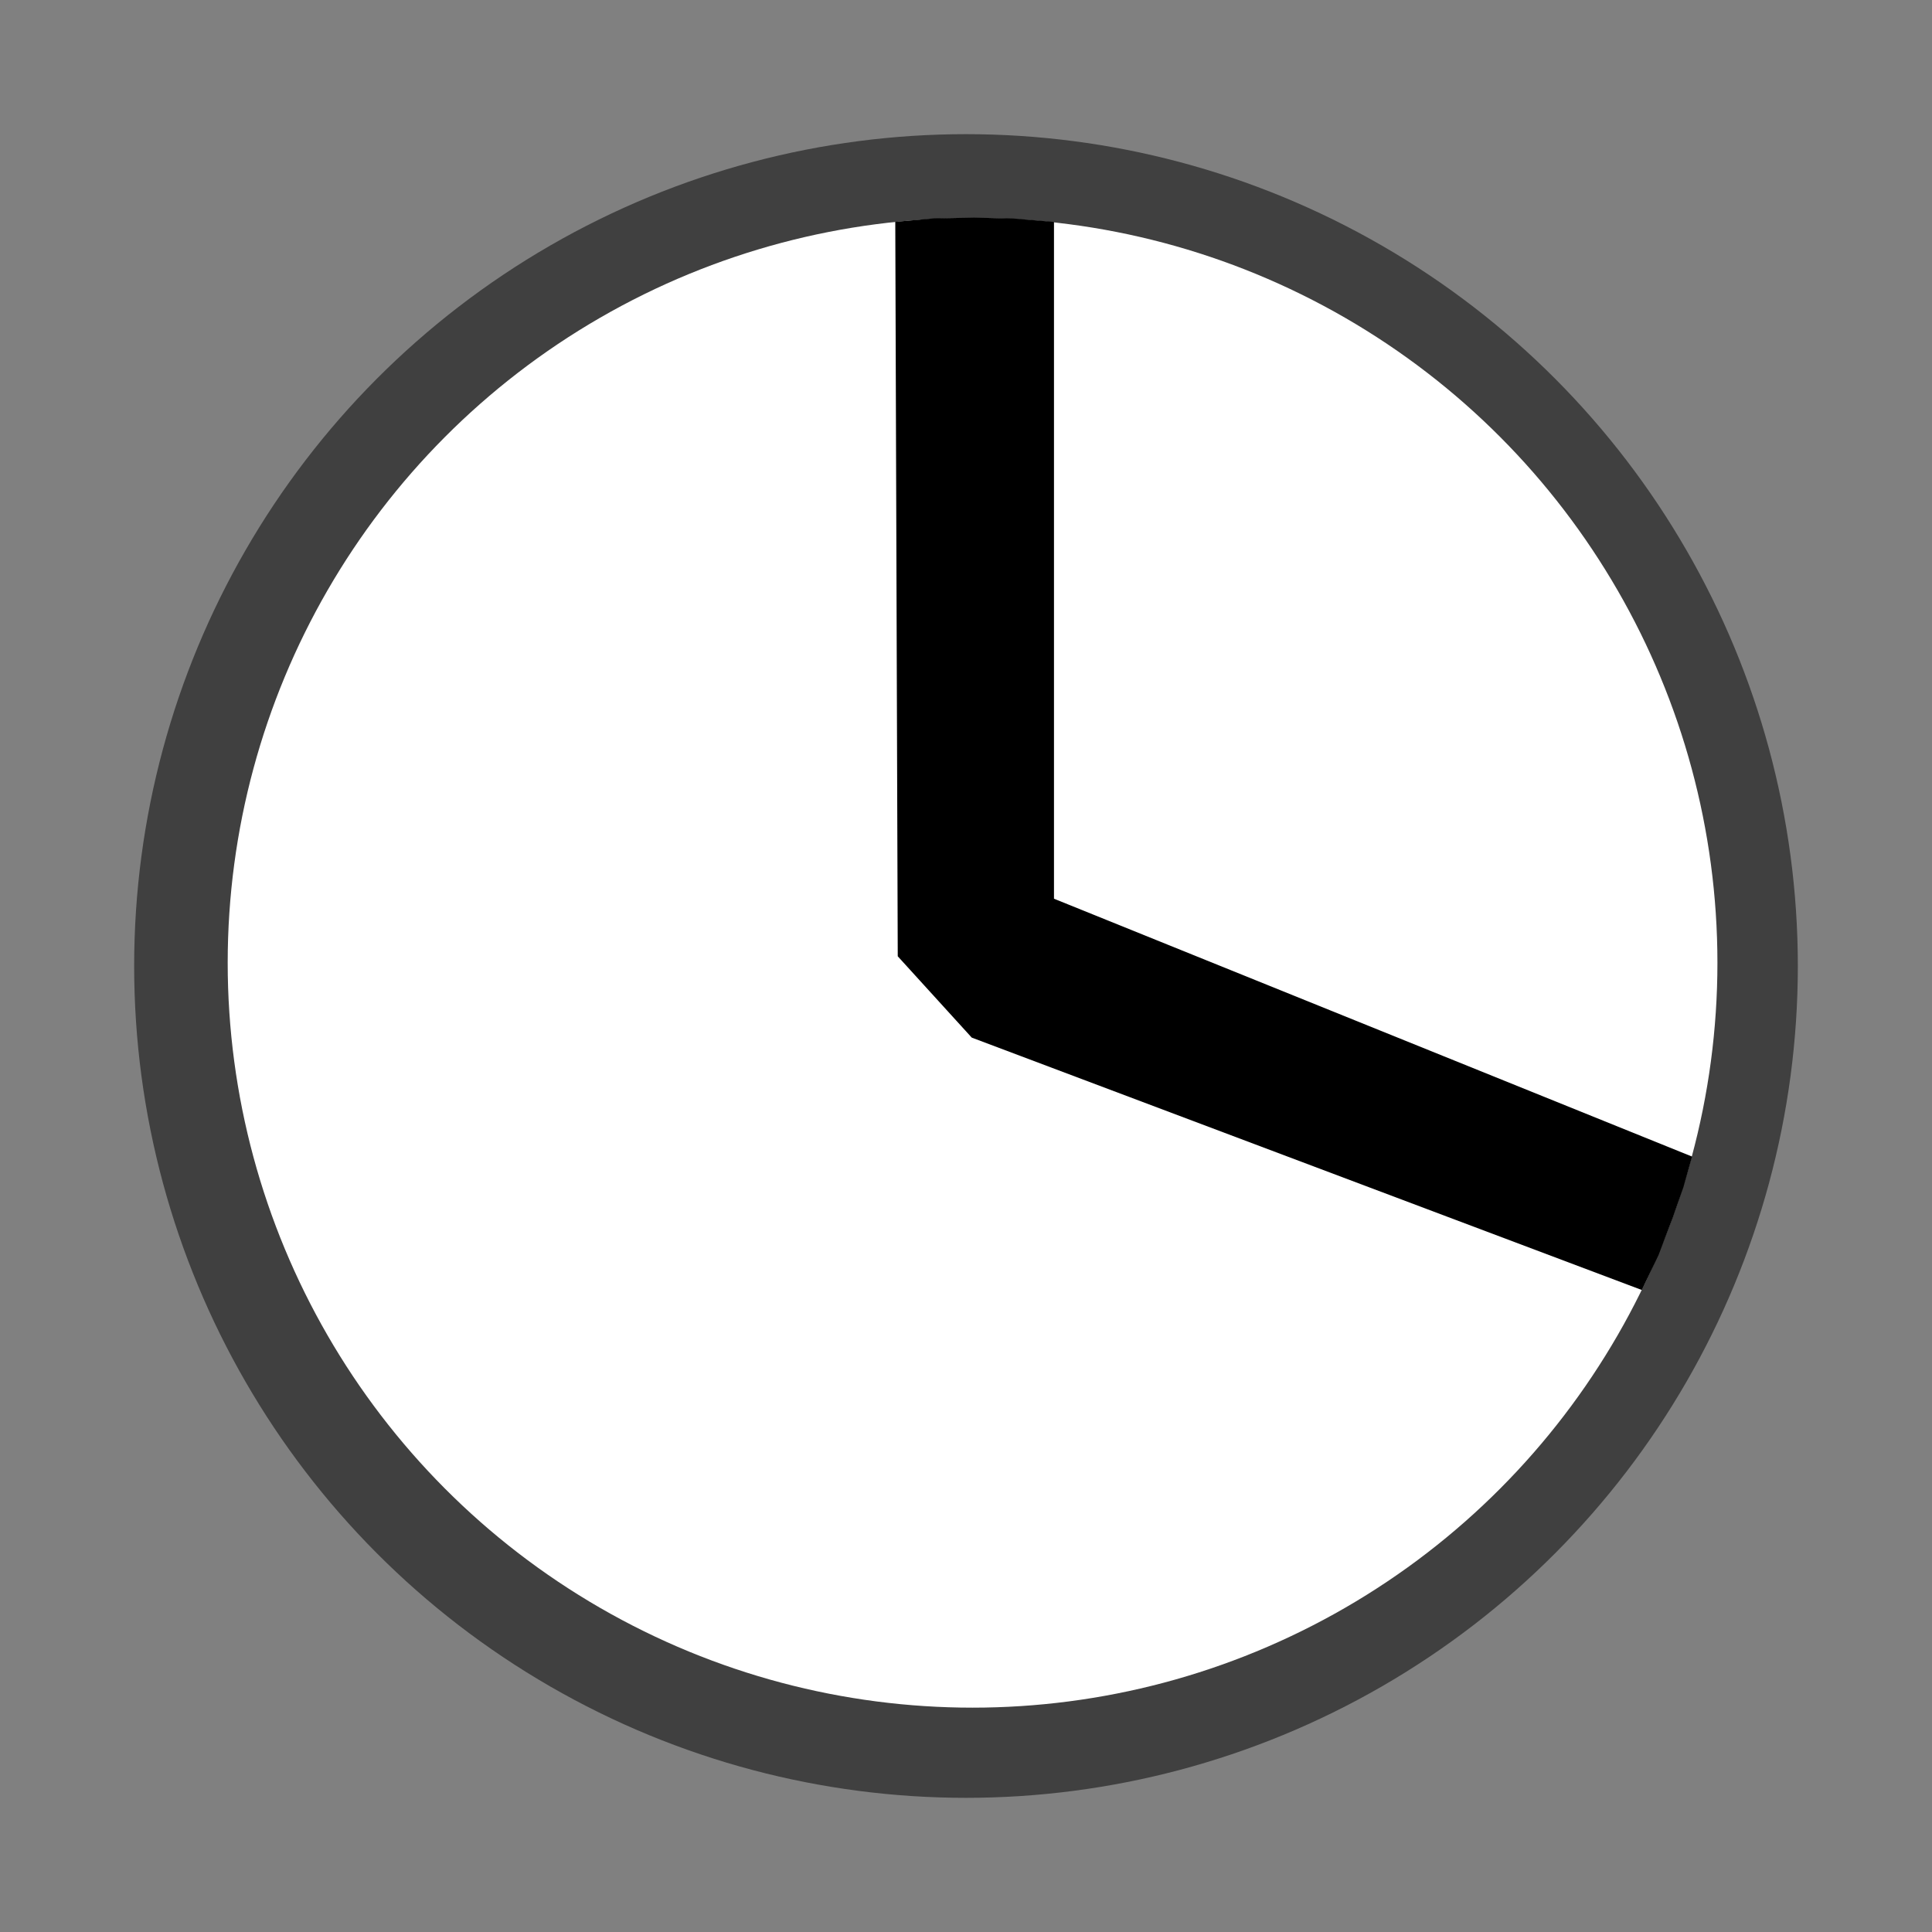 <?xml version="1.0" encoding="UTF-8" standalone="no"?>
<!-- Created with Inkscape (http://www.inkscape.org/) -->

<svg
   version="1.1"
   id="svg1"
   width="144"
   height="144"
   viewBox="0 0 144 144"
   sodipodi:docname="tool_part.svg"
   inkscape:version="1.3 (0e150ed6c4, 2023-07-21)"
   inkscape:export-filename="tool_part.png"
   inkscape:export-xdpi="96"
   inkscape:export-ydpi="96"
   xmlns:inkscape="http://www.inkscape.org/namespaces/inkscape"
   xmlns:sodipodi="http://sodipodi.sourceforge.net/DTD/sodipodi-0.dtd"
   xmlns="http://www.w3.org/2000/svg"
   xmlns:svg="http://www.w3.org/2000/svg">
  <rect x="0" y="0" width="144" height="144" fill="#808080" stroke="none"/>
  <defs
     id="defs1" />
  <sodipodi:namedview
     id="namedview1"
     pagecolor="#9a9a9a"
     bordercolor="#000000"
     borderopacity="0.25"
     inkscape:showpageshadow="2"
     inkscape:pageopacity="0.0"
     inkscape:pagecheckerboard="0"
     inkscape:deskcolor="#d1d1d1"
     inkscape:zoom="2.9166667"
     inkscape:cx="53.142857"
     inkscape:cy="101.14286"
     inkscape:window-width="1920"
     inkscape:window-height="1014"
     inkscape:window-x="0"
     inkscape:window-y="0"
     inkscape:window-maximized="1"
     inkscape:current-layer="g1" />
  <g
     inkscape:groupmode="layer"
     inkscape:label="Image"
     id="g1">
    <circle
       style="fill:#000000;fill-opacity:0.5;stroke-width:0.997"
       id="path41475"
       cx="72"
       cy="72"
       r="62" />
    <circle
       style="fill:#ffffff"
       id="path1"
       cx="72.489"
       cy="71.761"
       r="55.518" />
    <g
       id="g1-5" />
    <path
       style="fill:#000000"
       d="m 66.729,16.532 2.882,-0.257 3,-0.054 2.904,0.064 3.043,0.257 v 50.443 l 47.561,19.221 -0.647,2.28 -0.778,2.231 -1.075,2.824 L 122.372,96.15 72.428,77.337 66.913,71.276 Z"
       id="path2"
       sodipodi:nodetypes="cccccccccccccc" />
  </g>
</svg>
